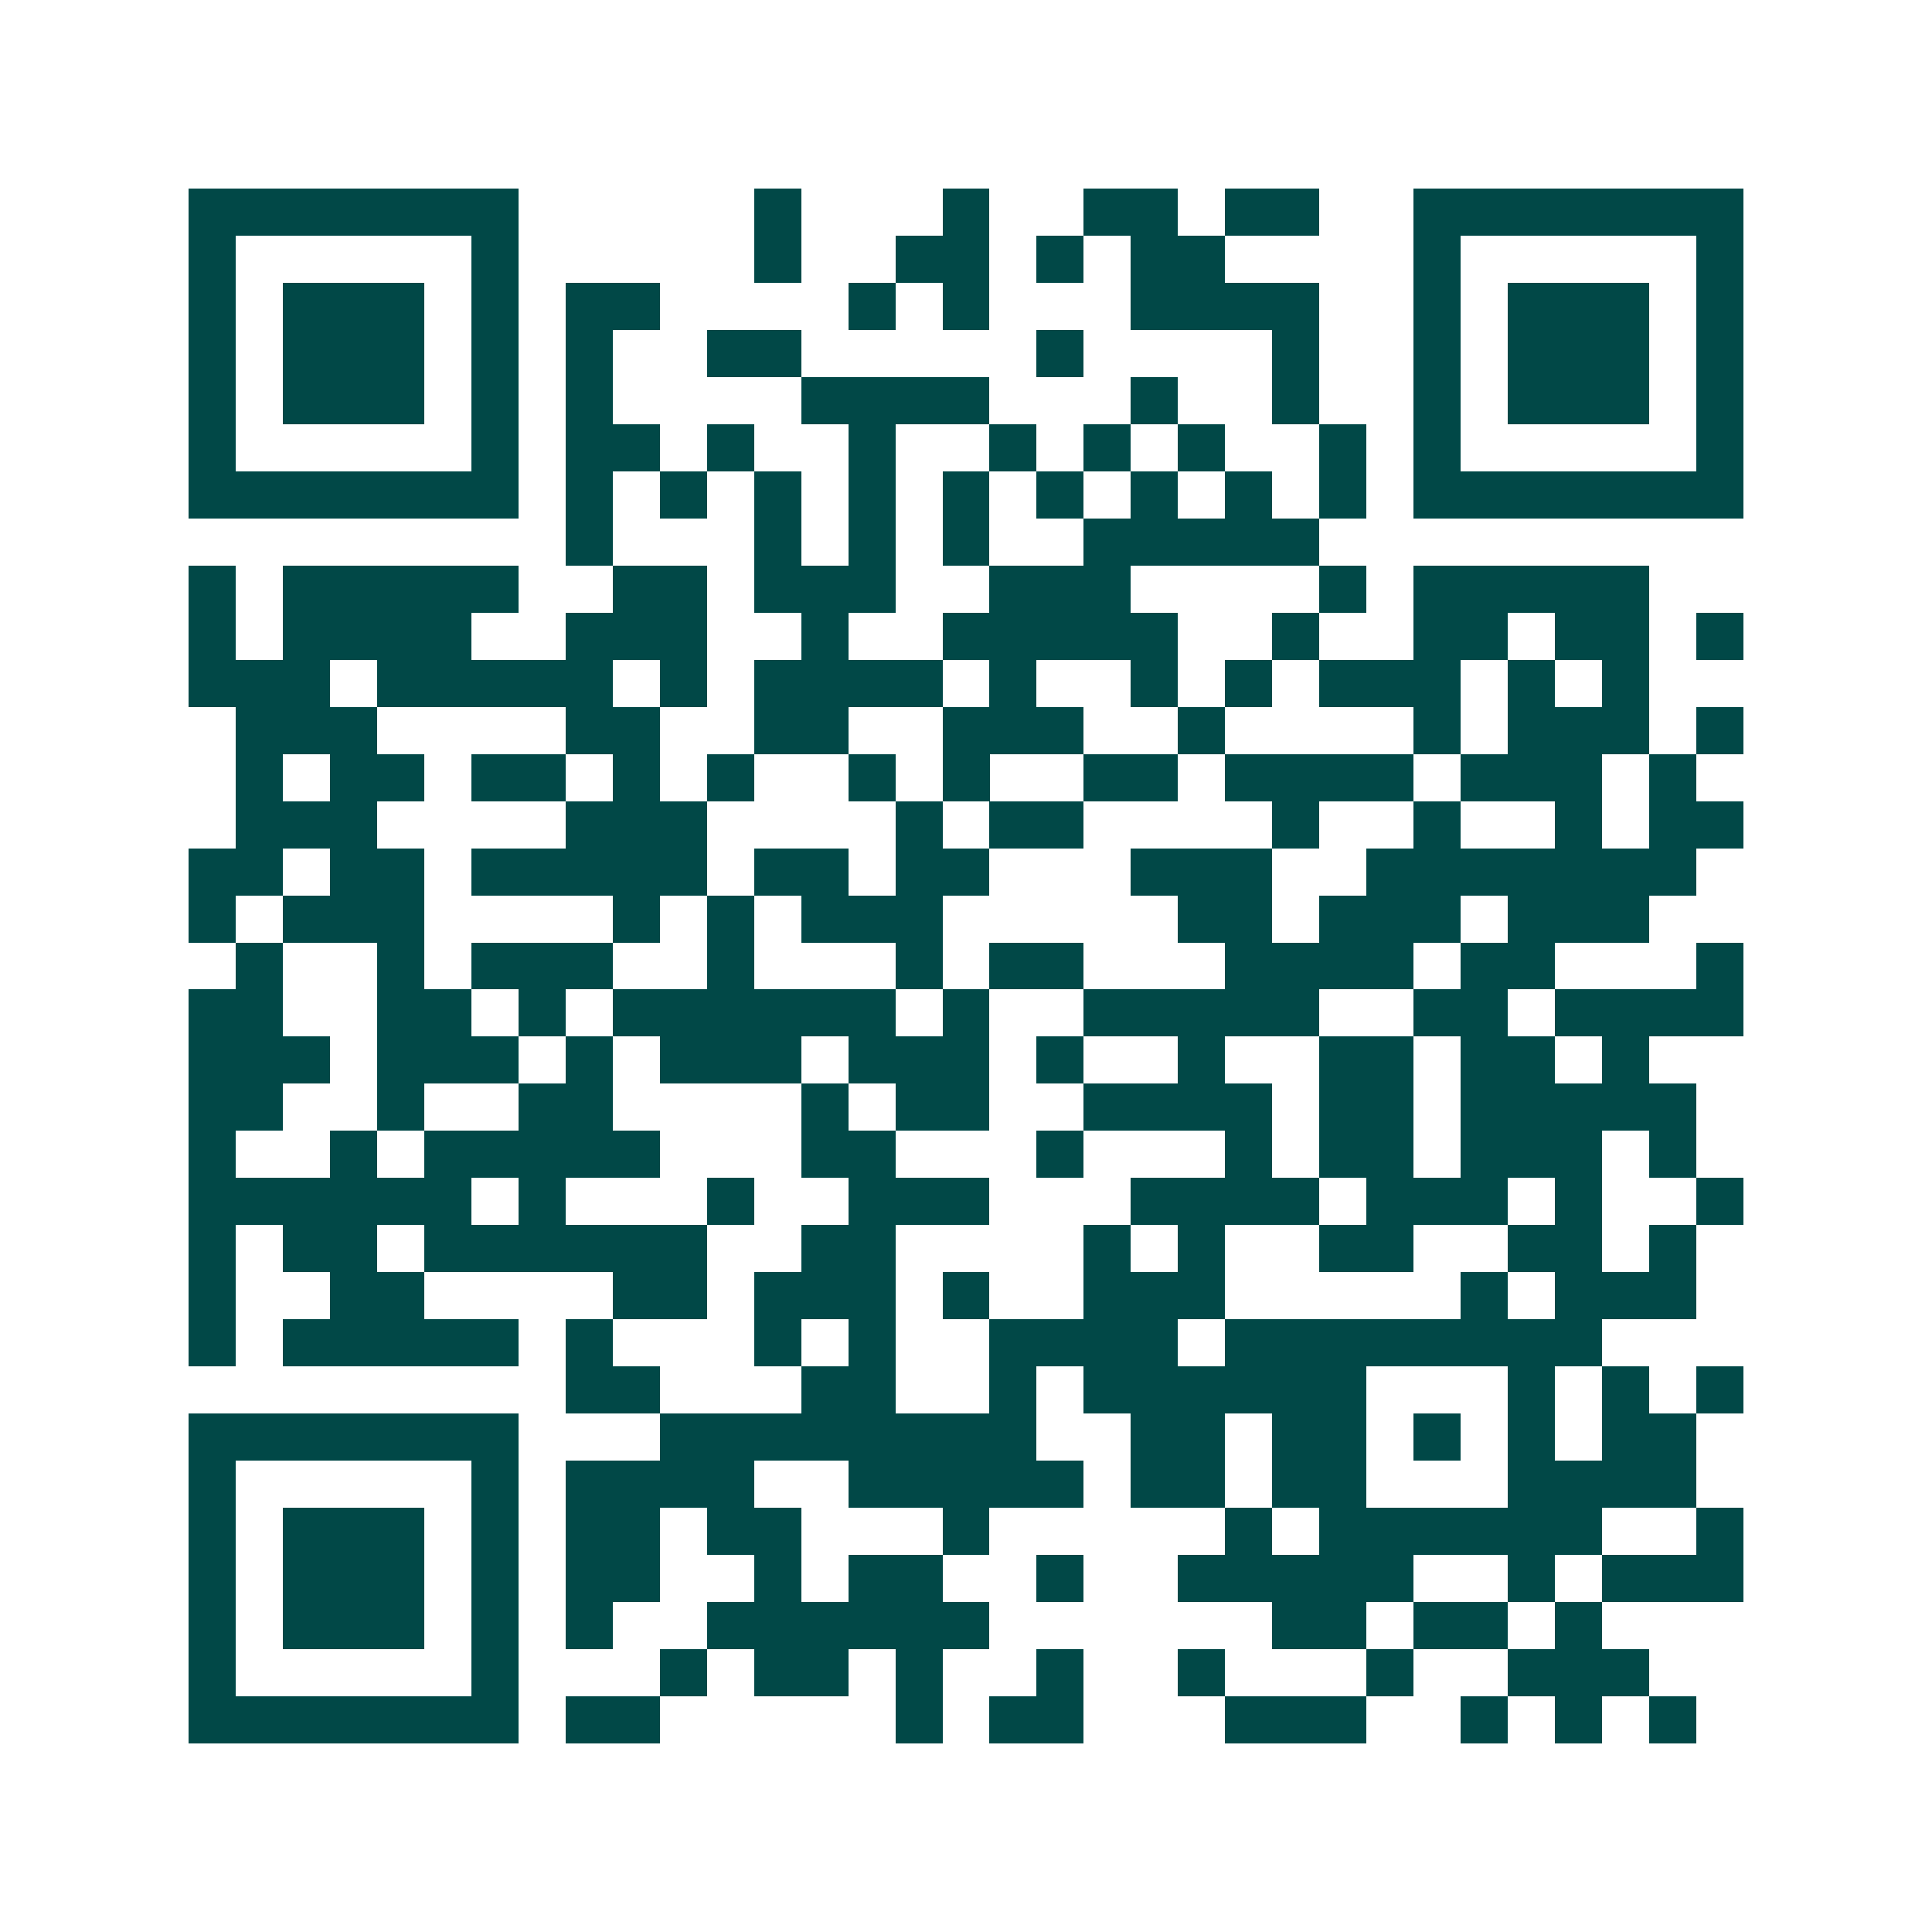 <svg xmlns="http://www.w3.org/2000/svg" width="200" height="200" viewBox="0 0 41 41" shape-rendering="crispEdges"><path fill="#ffffff" d="M0 0h41v41H0z"/><path stroke="#014847" d="M4 4.5h7m5 0h1m3 0h1m2 0h2m1 0h2m2 0h7M4 5.5h1m5 0h1m5 0h1m2 0h2m1 0h1m1 0h2m4 0h1m5 0h1M4 6.5h1m1 0h3m1 0h1m1 0h2m4 0h1m1 0h1m3 0h4m2 0h1m1 0h3m1 0h1M4 7.5h1m1 0h3m1 0h1m1 0h1m2 0h2m5 0h1m4 0h1m2 0h1m1 0h3m1 0h1M4 8.5h1m1 0h3m1 0h1m1 0h1m4 0h4m3 0h1m2 0h1m2 0h1m1 0h3m1 0h1M4 9.5h1m5 0h1m1 0h2m1 0h1m2 0h1m2 0h1m1 0h1m1 0h1m2 0h1m1 0h1m5 0h1M4 10.5h7m1 0h1m1 0h1m1 0h1m1 0h1m1 0h1m1 0h1m1 0h1m1 0h1m1 0h1m1 0h7M12 11.5h1m3 0h1m1 0h1m1 0h1m2 0h5M4 12.5h1m1 0h5m2 0h2m1 0h3m2 0h3m4 0h1m1 0h5M4 13.5h1m1 0h4m2 0h3m2 0h1m2 0h5m2 0h1m2 0h2m1 0h2m1 0h1M4 14.5h3m1 0h5m1 0h1m1 0h4m1 0h1m2 0h1m1 0h1m1 0h3m1 0h1m1 0h1M5 15.5h3m4 0h2m2 0h2m2 0h3m2 0h1m4 0h1m1 0h3m1 0h1M5 16.5h1m1 0h2m1 0h2m1 0h1m1 0h1m2 0h1m1 0h1m2 0h2m1 0h4m1 0h3m1 0h1M5 17.5h3m4 0h3m4 0h1m1 0h2m4 0h1m2 0h1m2 0h1m1 0h2M4 18.5h2m1 0h2m1 0h5m1 0h2m1 0h2m3 0h3m2 0h7M4 19.5h1m1 0h3m4 0h1m1 0h1m1 0h3m5 0h2m1 0h3m1 0h3M5 20.5h1m2 0h1m1 0h3m2 0h1m3 0h1m1 0h2m3 0h4m1 0h2m3 0h1M4 21.5h2m2 0h2m1 0h1m1 0h6m1 0h1m2 0h5m2 0h2m1 0h4M4 22.5h3m1 0h3m1 0h1m1 0h3m1 0h3m1 0h1m2 0h1m2 0h2m1 0h2m1 0h1M4 23.5h2m2 0h1m2 0h2m4 0h1m1 0h2m2 0h4m1 0h2m1 0h5M4 24.5h1m2 0h1m1 0h5m3 0h2m3 0h1m3 0h1m1 0h2m1 0h3m1 0h1M4 25.5h6m1 0h1m3 0h1m2 0h3m3 0h4m1 0h3m1 0h1m2 0h1M4 26.5h1m1 0h2m1 0h6m2 0h2m4 0h1m1 0h1m2 0h2m2 0h2m1 0h1M4 27.5h1m2 0h2m4 0h2m1 0h3m1 0h1m2 0h3m5 0h1m1 0h3M4 28.5h1m1 0h5m1 0h1m3 0h1m1 0h1m2 0h4m1 0h8M12 29.5h2m3 0h2m2 0h1m1 0h6m3 0h1m1 0h1m1 0h1M4 30.5h7m3 0h8m2 0h2m1 0h2m1 0h1m1 0h1m1 0h2M4 31.5h1m5 0h1m1 0h4m2 0h5m1 0h2m1 0h2m3 0h4M4 32.5h1m1 0h3m1 0h1m1 0h2m1 0h2m3 0h1m5 0h1m1 0h6m2 0h1M4 33.5h1m1 0h3m1 0h1m1 0h2m2 0h1m1 0h2m2 0h1m2 0h5m2 0h1m1 0h3M4 34.5h1m1 0h3m1 0h1m1 0h1m2 0h6m6 0h2m1 0h2m1 0h1M4 35.5h1m5 0h1m3 0h1m1 0h2m1 0h1m2 0h1m2 0h1m3 0h1m2 0h3M4 36.5h7m1 0h2m5 0h1m1 0h2m3 0h3m2 0h1m1 0h1m1 0h1"/></svg>
